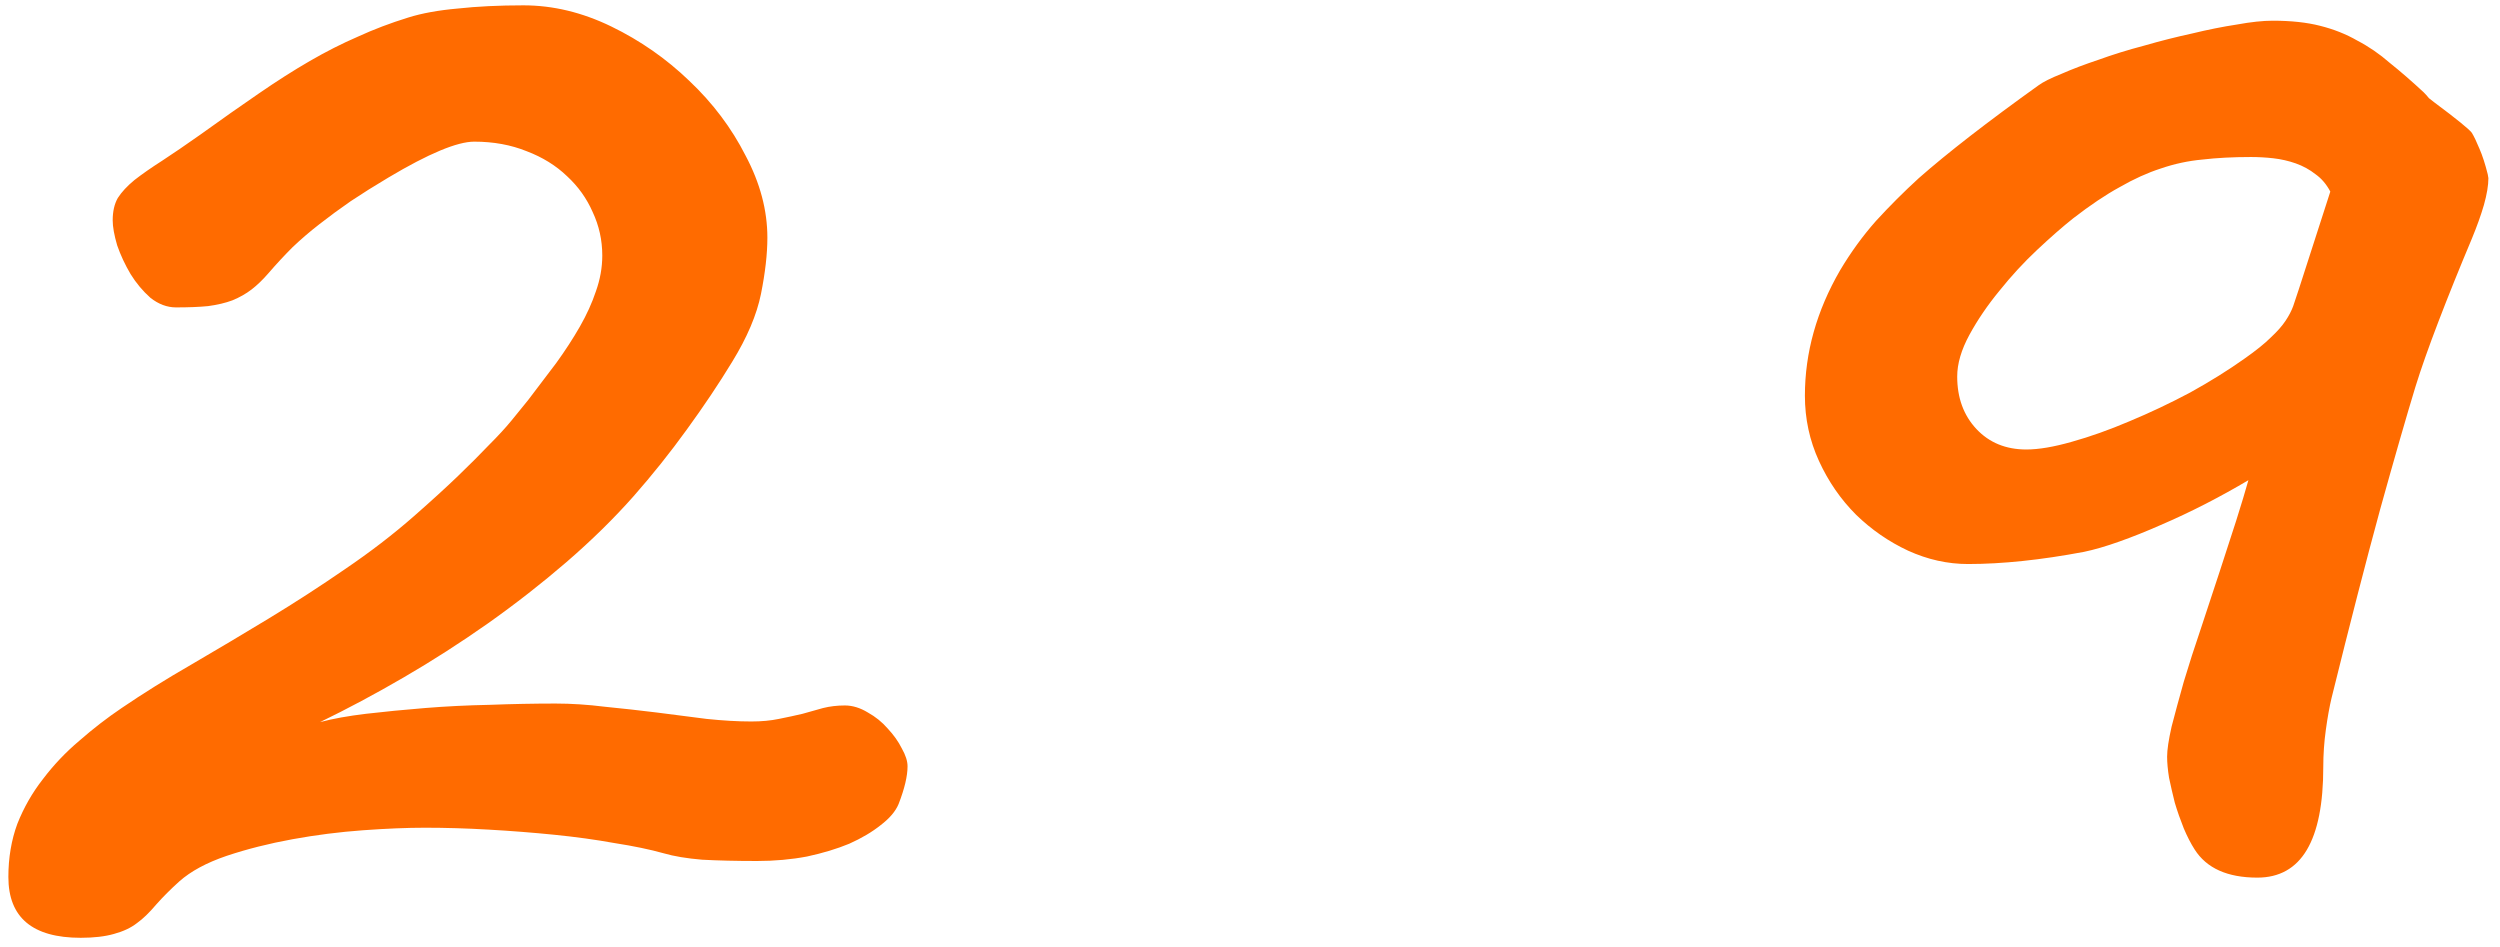 <?xml version="1.0" encoding="UTF-8"?> <svg xmlns="http://www.w3.org/2000/svg" width="103" height="39" viewBox="0 0 103 39" fill="none"> <path d="M37.391 31.57C37.391 31.975 37.268 32.493 37.022 33.126C36.898 33.425 36.652 33.715 36.283 33.996C35.932 34.277 35.501 34.532 34.991 34.761C34.481 34.972 33.901 35.148 33.251 35.288C32.601 35.411 31.915 35.473 31.194 35.473C30.333 35.473 29.577 35.455 28.927 35.42C28.294 35.367 27.767 35.279 27.345 35.156C26.782 34.998 26.105 34.857 25.314 34.734C24.541 34.594 23.715 34.48 22.836 34.392C21.957 34.304 21.061 34.233 20.146 34.181C19.232 34.128 18.354 34.102 17.51 34.102C16.771 34.102 15.919 34.137 14.952 34.207C13.985 34.277 13.019 34.4 12.052 34.576C11.085 34.752 10.18 34.98 9.336 35.262C8.51 35.543 7.859 35.895 7.385 36.316C7.033 36.633 6.717 36.949 6.436 37.266C6.154 37.6 5.891 37.855 5.645 38.03C5.398 38.224 5.082 38.373 4.695 38.478C4.326 38.584 3.869 38.637 3.324 38.637C1.338 38.637 0.345 37.802 0.345 36.132C0.345 35.341 0.468 34.611 0.714 33.943C0.978 33.275 1.329 32.66 1.769 32.098C2.208 31.518 2.709 30.99 3.271 30.516C3.834 30.023 4.414 29.575 5.012 29.171C5.891 28.573 6.849 27.976 7.886 27.378C8.94 26.763 10.004 26.13 11.076 25.48C12.148 24.829 13.194 24.152 14.214 23.449C15.251 22.746 16.2 22.017 17.061 21.261C17.782 20.628 18.389 20.074 18.881 19.6C19.373 19.125 19.795 18.703 20.146 18.334C20.516 17.965 20.823 17.631 21.069 17.332C21.315 17.033 21.544 16.752 21.755 16.488C22.159 15.961 22.546 15.451 22.915 14.959C23.284 14.449 23.609 13.948 23.891 13.456C24.172 12.964 24.392 12.48 24.55 12.006C24.726 11.514 24.814 11.021 24.814 10.529C24.814 9.896 24.682 9.299 24.418 8.736C24.172 8.174 23.82 7.682 23.363 7.26C22.906 6.82 22.352 6.478 21.702 6.231C21.052 5.968 20.331 5.836 19.54 5.836C18.837 5.836 17.659 6.328 16.007 7.312C15.444 7.646 14.926 7.972 14.451 8.288C13.994 8.604 13.563 8.921 13.159 9.237C12.773 9.536 12.403 9.853 12.052 10.187C11.718 10.521 11.384 10.881 11.05 11.268C10.821 11.531 10.593 11.751 10.364 11.927C10.136 12.102 9.872 12.252 9.573 12.375C9.292 12.48 8.958 12.56 8.571 12.612C8.202 12.648 7.763 12.665 7.253 12.665C6.884 12.665 6.532 12.533 6.198 12.27C5.882 11.988 5.609 11.663 5.381 11.294C5.152 10.907 4.968 10.512 4.827 10.107C4.704 9.686 4.643 9.343 4.643 9.079C4.643 8.71 4.713 8.402 4.854 8.156C5.012 7.91 5.24 7.664 5.539 7.418C5.855 7.172 6.233 6.908 6.673 6.627C7.13 6.328 7.657 5.968 8.255 5.546C9.134 4.913 9.934 4.351 10.654 3.858C11.393 3.349 12.096 2.9 12.764 2.514C13.432 2.127 14.091 1.793 14.741 1.512C15.392 1.213 16.086 0.949 16.824 0.721C17.387 0.545 18.064 0.422 18.855 0.352C19.663 0.264 20.568 0.22 21.57 0.22C22.783 0.22 23.987 0.51 25.183 1.09C26.378 1.67 27.45 2.417 28.399 3.331C29.366 4.245 30.14 5.273 30.72 6.416C31.317 7.541 31.616 8.666 31.616 9.791C31.616 10.459 31.528 11.232 31.352 12.111C31.177 12.973 30.781 13.904 30.166 14.906C29.621 15.803 28.997 16.734 28.294 17.701C27.608 18.65 26.879 19.564 26.105 20.443C25.297 21.357 24.374 22.263 23.337 23.159C22.317 24.038 21.236 24.882 20.094 25.69C18.969 26.481 17.817 27.22 16.64 27.905C15.462 28.591 14.31 29.206 13.185 29.751C13.713 29.61 14.346 29.496 15.084 29.408C15.84 29.32 16.648 29.241 17.51 29.171C18.371 29.101 19.259 29.057 20.173 29.039C21.105 29.004 22.01 28.986 22.889 28.986C23.539 28.986 24.216 29.03 24.919 29.118C25.64 29.189 26.352 29.268 27.055 29.355C27.758 29.443 28.443 29.531 29.111 29.619C29.779 29.689 30.395 29.725 30.957 29.725C31.379 29.725 31.757 29.689 32.091 29.619C32.442 29.549 32.768 29.479 33.066 29.408C33.365 29.32 33.647 29.241 33.91 29.171C34.191 29.101 34.49 29.065 34.807 29.065C35.123 29.065 35.44 29.162 35.756 29.355C36.072 29.531 36.345 29.751 36.573 30.015C36.819 30.278 37.013 30.551 37.153 30.832C37.312 31.113 37.391 31.359 37.391 31.57ZM96.009 7.893C95.851 7.594 95.649 7.356 95.403 7.181C95.157 6.987 94.884 6.838 94.585 6.732C94.286 6.627 93.979 6.557 93.662 6.521C93.346 6.486 93.038 6.469 92.74 6.469C92.001 6.469 91.333 6.504 90.736 6.574C90.156 6.627 89.584 6.75 89.022 6.943C88.477 7.119 87.914 7.374 87.334 7.708C86.754 8.024 86.113 8.455 85.409 9C84.988 9.334 84.495 9.765 83.933 10.292C83.388 10.802 82.87 11.364 82.377 11.979C81.885 12.577 81.472 13.184 81.138 13.799C80.804 14.414 80.637 14.985 80.637 15.513C80.637 16.392 80.901 17.112 81.428 17.675C81.955 18.237 82.641 18.519 83.485 18.519C83.995 18.519 84.618 18.413 85.357 18.202C86.113 17.991 86.904 17.71 87.73 17.358C88.574 17.007 89.409 16.611 90.235 16.172C91.061 15.715 91.808 15.249 92.476 14.774C92.951 14.44 93.311 14.15 93.557 13.904C93.821 13.658 94.023 13.43 94.163 13.219C94.304 13.008 94.409 12.806 94.48 12.612C94.55 12.401 94.629 12.164 94.717 11.9L96.009 7.893ZM102.522 7.339C102.522 7.638 102.46 8.007 102.337 8.446C102.214 8.868 102.047 9.334 101.836 9.844C101.326 11.057 100.869 12.19 100.465 13.245C100.061 14.3 99.745 15.196 99.516 15.935C99.147 17.148 98.663 18.826 98.066 20.971C97.486 23.098 96.818 25.69 96.062 28.749C95.974 29.118 95.895 29.558 95.825 30.067C95.754 30.577 95.719 31.087 95.719 31.597C95.719 34.638 94.814 36.158 93.003 36.158C91.773 36.158 90.911 35.772 90.419 34.998C90.261 34.752 90.112 34.462 89.971 34.128C89.83 33.776 89.707 33.425 89.602 33.073C89.514 32.722 89.435 32.379 89.365 32.045C89.312 31.711 89.285 31.421 89.285 31.175C89.285 30.894 89.347 30.48 89.47 29.936C89.611 29.391 89.778 28.775 89.971 28.09C90.182 27.387 90.419 26.648 90.683 25.875C90.947 25.084 91.201 24.311 91.448 23.555C91.694 22.799 91.922 22.096 92.133 21.445C92.344 20.777 92.511 20.224 92.634 19.784C92.072 20.118 91.483 20.443 90.868 20.76C90.252 21.076 89.637 21.366 89.022 21.63C88.424 21.894 87.853 22.122 87.308 22.315C86.763 22.509 86.28 22.649 85.858 22.737C84.082 23.071 82.492 23.238 81.085 23.238C80.242 23.238 79.415 23.054 78.607 22.685C77.816 22.315 77.104 21.823 76.471 21.208C75.838 20.575 75.328 19.837 74.942 18.993C74.555 18.149 74.362 17.253 74.362 16.304C74.362 14.528 74.845 12.806 75.812 11.136C76.251 10.398 76.743 9.721 77.288 9.105C77.851 8.49 78.44 7.901 79.055 7.339C80.233 6.302 81.876 5.027 83.986 3.516C84.179 3.375 84.495 3.217 84.935 3.041C85.374 2.848 85.884 2.654 86.464 2.461C87.044 2.25 87.668 2.057 88.336 1.881C89.004 1.688 89.663 1.521 90.314 1.38C90.964 1.222 91.579 1.099 92.159 1.011C92.74 0.905 93.232 0.853 93.636 0.853C94.392 0.853 95.042 0.923 95.587 1.063C96.15 1.204 96.659 1.406 97.117 1.67C97.591 1.916 98.039 2.224 98.461 2.593C98.901 2.944 99.367 3.349 99.859 3.806C99.947 3.894 100.017 3.973 100.07 4.043C100.14 4.096 100.219 4.157 100.307 4.228C101.203 4.896 101.713 5.309 101.836 5.467C101.924 5.607 102.03 5.827 102.153 6.126C102.276 6.407 102.39 6.759 102.495 7.181L102.522 7.339Z" fill="#FF6B00"></path> </svg> 